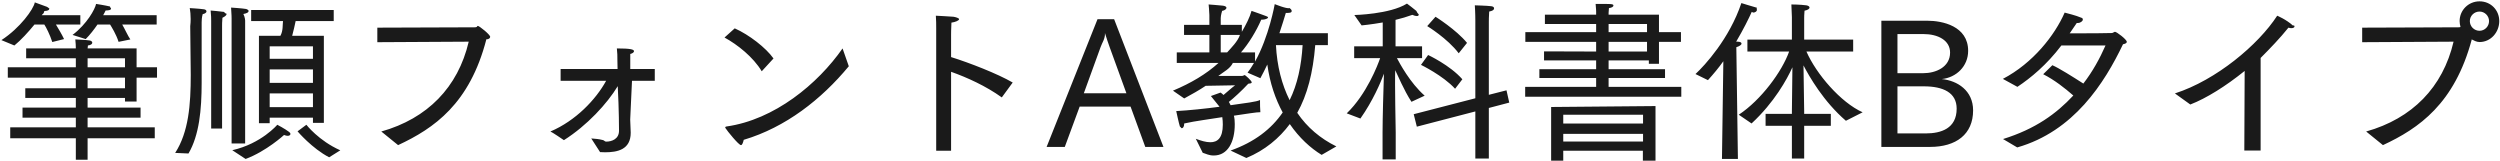 <svg 
 xmlns="http://www.w3.org/2000/svg"
 xmlns:xlink="http://www.w3.org/1999/xlink"
 width="1040px" height="67px">
<path fill-rule="evenodd"  fill="rgb(26, 26, 26)"
 d="M1031.484,17.49 C1030.260,17.49 1029.108,16.833 1028.100,16.329 L1028.28,16.329 C1021.115,43.115 1006.282,53.412 991.304,60.37 L984.320,54.708 C1003.473,49.308 1016.219,36.347 1020.683,17.337 L982.664,17.553 L982.664,11.504 L1022.699,11.360 C1023.59,11.360 1023.347,11.288 1023.563,11.144 C1023.347,10.424 1023.203,9.632 1023.203,8.768 C1023.203,4.232 1026.875,0.559 1031.484,0.559 C1036.20,0.559 1039.693,4.232 1039.693,8.768 C1039.693,13.377 1036.20,17.49 1031.484,17.49 ZM1031.484,4.808 C1029.252,4.808 1027.452,6.608 1027.452,8.768 C1027.452,11.0 1029.252,12.801 1031.484,12.801 C1033.644,12.801 1035.444,11.0 1035.444,8.768 C1035.444,6.608 1033.644,4.808 1031.484,4.808 ZM953.219,11.720 C952.859,11.720 952.427,11.648 951.995,11.504 C948.467,15.897 944.363,20.145 940.42,24.105 L940.42,62.629 L933.634,62.629 L933.778,29.506 C925.929,35.843 917.864,40.883 911.168,43.475 L904.759,38.867 C921.969,33.322 939.466,18.633 947.315,6.536 C947.315,6.536 951.131,8.120 953.867,10.64 C954.299,10.424 954.515,10.712 954.515,11.0 C954.515,11.432 953.939,11.720 953.219,11.720 ZM839.168,61.333 L833.263,57.84 C846.80,53.628 855.441,47.291 862.498,39.731 C858.898,36.59 854.649,33.250 849.969,30.874 L853.785,27.130 C856.593,28.354 862.210,31.90 866.674,34.762 C870.562,29.722 873.515,24.322 875.891,18.921 L857.529,18.921 C851.409,26.986 844.856,32.386 839.240,36.131 L833.191,32.818 C845.72,26.266 854.793,14.673 858.898,5.240 C860.122,5.600 863.362,6.320 865.90,7.40 C866.26,7.400 866.458,7.832 866.458,8.192 C866.458,8.696 865.522,9.56 864.442,9.56 C864.298,9.56 864.82,9.56 863.938,9.56 C863.2,10.712 861.994,12.368 860.986,13.881 C868.258,13.881 878.267,13.809 878.627,13.737 C879.347,13.521 879.491,13.233 879.851,13.233 C880.499,13.233 884.748,16.401 884.748,17.409 C884.748,17.913 884.172,18.201 883.164,18.417 C875.459,34.546 862.714,54.60 839.168,61.333 ZM802.89,61.117 L782.648,61.117 L782.648,8.624 L801.81,8.624 C807.922,8.624 818.75,10.784 818.75,21.153 C818.75,27.562 813.826,32.26 807.778,32.890 C814.258,33.538 820.811,37.643 820.811,45.923 C820.811,55.860 813.754,61.117 802.89,61.117 ZM811.234,21.873 C811.234,16.761 806.194,14.169 800.145,14.169 L789.344,14.169 L789.344,30.442 L800.145,30.442 C805.186,30.442 811.234,27.994 811.234,21.873 ZM800.289,35.915 L789.344,35.915 L789.344,55.500 L801.153,55.500 C807.418,55.500 813.970,53.484 813.970,45.203 C813.970,38.507 808.354,35.915 800.289,35.915 ZM767.893,50.244 C758.604,42.251 752.627,31.810 750.251,27.202 C750.395,34.330 750.539,43.835 750.539,46.427 L750.539,47.363 L761.628,47.363 L761.628,52.332 L750.539,52.332 L750.539,65.941 L745.427,65.941 L745.427,52.332 L734.482,52.332 L734.482,47.363 L745.427,47.363 L745.427,46.427 C745.427,44.267 745.571,35.122 745.643,27.994 C743.410,32.962 738.10,42.611 728.649,51.36 L723.33,47.724 C732.609,41.603 741.34,29.74 744.275,21.441 L726.921,21.441 L726.921,16.473 L745.427,16.473 L745.427,7.112 C745.427,7.112 745.355,4.88 745.211,1.856 C745.211,1.856 748.739,1.856 751.475,2.216 C752.267,2.360 752.771,2.720 752.771,3.152 C752.771,3.584 752.195,4.160 750.683,4.448 C750.539,5.672 750.539,7.544 750.539,7.544 L750.539,16.473 L770.917,16.473 L770.917,21.441 L751.475,21.441 C755.580,30.82 765.732,42.611 774.85,46.715 L767.893,50.244 ZM729.297,5.24 C729.153,5.24 728.937,4.952 728.721,4.952 C727.569,7.544 725.265,12.224 722.241,17.337 L722.817,17.337 C723.969,17.337 724.473,17.697 724.473,18.129 C724.473,18.633 723.681,19.209 722.313,19.641 L722.97,66.13 L716.336,66.13 L716.912,25.474 C714.968,28.210 712.808,30.802 710.504,33.34 L705.319,30.802 C709.135,27.274 719.432,16.113 724.41,1.280 C724.41,1.280 729.297,2.792 730.89,3.224 C730.665,3.512 730.881,3.872 730.881,4.160 C730.881,4.592 730.305,5.24 729.297,5.24 ZM634.471,36.131 L663.994,36.131 L663.994,32.458 L640.376,32.458 L640.376,28.786 L663.994,28.786 L663.994,25.114 L642.320,25.114 L642.320,21.369 L663.994,21.441 L663.994,17.409 L634.543,17.409 L634.543,13.377 L663.994,13.377 L663.994,9.992 L642.680,9.992 L642.680,6.104 L663.994,6.104 L663.994,4.808 C663.994,4.808 663.994,3.80 663.778,1.63 C663.778,1.63 663.994,1.63 664.354,1.63 C669.970,1.63 671.194,1.568 671.194,2.288 C671.194,2.720 670.618,3.224 669.322,3.368 C669.250,4.376 669.178,5.312 669.178,5.312 L669.178,6.104 L690.132,6.104 L690.132,13.377 L699.277,13.377 L699.277,17.409 L690.132,17.409 L690.132,26.554 L685.92,26.554 L685.92,25.114 L669.178,25.114 L669.178,28.786 L692.652,28.786 L692.652,32.458 L669.178,32.458 L669.178,36.131 L699.421,36.131 L699.421,40.235 L634.471,40.235 L634.471,36.131 ZM669.178,21.441 L685.164,21.441 L685.164,17.409 L669.178,17.409 L669.178,21.441 ZM669.178,13.377 L685.164,13.377 L685.164,9.992 L669.178,9.992 L669.178,13.377 ZM619.356,65.941 L613.740,65.941 L613.740,46.355 L589.402,52.692 L588.106,47.508 L613.740,40.883 L613.740,8.624 C613.740,8.624 613.740,5.168 613.524,2.216 C613.524,2.216 618.780,2.360 620.292,2.576 C621.84,2.720 621.516,3.80 621.516,3.512 C621.516,4.16 620.868,4.520 619.500,4.808 C619.356,6.608 619.356,8.984 619.356,8.984 L619.356,39.443 L626.701,37.571 L627.853,42.683 L619.356,44.915 L619.356,65.941 ZM593.722,10.856 L597.178,6.968 C597.178,6.968 605.819,12.368 610.283,17.841 L606.827,22.161 C602.147,15.969 593.722,10.856 593.722,10.856 ZM608.339,32.98 L605.315,36.923 C600.347,31.450 591.130,26.986 591.130,26.986 L594.10,22.881 C594.10,22.881 603.227,27.130 608.339,32.98 ZM592.66,39.803 L587.170,42.35 C583.929,37.355 581.49,31.306 580.41,29.2 C580.185,34.546 580.617,54.132 580.617,55.212 L580.617,66.301 L575.144,66.301 L575.144,55.140 C575.144,49.668 575.505,36.491 575.721,30.658 C574.352,34.330 571.112,41.963 565.928,49.308 L560.239,47.147 C568.448,39.299 573.200,26.986 574.136,24.177 L563.335,24.177 L563.335,19.281 L575.216,19.281 L575.216,9.344 C570.320,10.208 566.432,10.568 566.432,10.568 L563.407,6.248 C563.407,6.248 578.169,5.960 585.297,1.496 C585.297,1.496 588.394,3.800 589.186,4.520 C589.834,5.96 590.194,5.672 590.194,6.104 C590.194,6.464 589.906,6.680 589.402,6.680 C588.970,6.680 588.322,6.536 587.530,6.176 C585.369,6.968 582.921,7.688 580.545,8.264 L580.545,19.281 L591.58,19.281 L591.58,24.177 L581.121,24.177 C582.201,26.194 586.521,34.42 592.66,39.803 ZM549.805,64.429 C545.196,61.621 540.516,57.372 536.555,51.612 C532.163,57.516 526.187,62.53 518.482,65.725 L511.929,62.629 C521.866,59.101 528.851,53.700 533.603,46.787 C530.579,41.243 528.275,34.618 527.195,26.842 C526.259,28.786 525.322,30.730 524.314,32.530 L518.986,30.226 C519.922,28.930 520.858,27.634 521.650,26.194 L512.865,26.194 C511.65,28.66 509.121,29.794 506.817,31.594 L516.610,31.594 C517.186,31.594 517.546,31.234 517.834,31.234 C517.978,31.234 520.714,33.538 520.714,34.258 C520.714,34.690 519.994,34.762 519.274,34.834 C516.682,37.643 513.153,40.883 511.209,42.395 C511.497,42.827 511.713,43.331 511.929,43.763 C517.978,42.899 522.802,42.35 524.170,41.603 C524.170,41.603 524.170,41.963 524.170,42.539 C524.170,43.475 524.170,44.843 524.314,46.67 C522.82,46.643 518.50,47.363 513.297,48.12 C513.585,49.236 513.657,50.388 513.657,51.540 C513.657,51.612 513.657,51.684 513.657,51.756 C513.657,58.92 510.849,64.69 504.9,64.69 C502.856,64.69 501.632,63.925 500.336,63.565 L497.456,57.732 C499.544,58.524 501.632,59.173 503.505,59.173 C506.457,59.173 508.689,57.444 508.689,51.828 C508.689,50.748 508.617,49.740 508.473,48.732 C503.73,49.524 497.240,50.316 492.632,51.36 C492.632,51.180 492.632,51.252 492.632,51.396 C492.632,52.692 492.128,53.340 491.624,53.340 C491.335,53.340 491.47,53.124 490.831,52.620 C490.399,51.324 489.31,46.211 489.31,46.211 C494.504,45.923 501.56,45.203 507.33,44.411 C506.169,42.899 504.873,41.459 503.73,39.947 L507.753,38.507 C508.185,38.795 508.617,39.155 508.977,39.515 C510.489,38.291 512.217,36.635 513.81,35.482 L501.560,35.698 C498.896,37.499 495.800,39.227 492.632,40.955 L487.951,37.715 C495.512,34.546 501.704,30.874 506.889,26.194 L489.535,26.194 L489.535,21.801 L503.1,21.801 L503.1,14.529 L492.560,14.529 L492.560,10.352 L503.1,10.352 L503.1,6.320 C503.1,4.952 502.785,1.856 502.785,1.856 C502.785,1.856 507.609,2.216 508.761,2.360 C509.769,2.504 510.201,2.864 510.201,3.224 C510.201,3.800 509.409,4.376 508.41,4.520 C508.41,4.520 507.825,6.320 507.825,7.544 L507.825,10.352 L516.610,10.352 L516.610,13.233 C518.338,10.280 519.922,7.184 520.642,4.520 C520.642,4.520 525.610,6.248 526.475,6.608 C526.835,6.752 527.51,6.968 527.51,7.256 C527.51,7.688 526.331,8.192 524.890,8.192 C524.818,8.192 524.746,8.192 524.674,8.192 C522.658,12.873 519.418,18.201 516.250,21.801 L522.10,21.801 L522.10,25.618 C527.915,15.249 530.291,1.712 530.291,1.712 C530.291,1.712 535.331,3.80 536.51,3.368 C536.915,3.656 537.348,4.160 537.348,4.520 C537.348,5.24 536.699,5.384 535.331,5.384 C535.187,5.384 535.43,5.384 534.899,5.384 C534.323,7.328 533.387,10.352 532.235,13.809 L552.397,13.809 L552.397,18.777 L547.140,18.777 C546.204,30.298 543.828,39.515 539.652,46.931 C543.756,52.980 549.301,57.660 555.925,60.901 L549.805,64.429 ZM507.825,14.529 L507.825,21.801 L510.489,21.801 C512.217,19.857 514.89,17.265 515.818,14.529 L507.825,14.529 ZM541.884,18.777 L530.795,18.777 C531.227,27.490 533.243,35.194 536.483,41.675 C539.724,35.122 541.380,27.418 541.884,18.777 ZM470.314,44.339 L449.144,44.339 L442.952,61.117 L435.391,61.117 L456.57,7.976 L463.474,7.976 L483.995,61.117 L476.435,61.117 L470.314,44.339 ZM461.601,19.569 C461.169,18.273 460.305,15.969 459.657,13.737 C459.81,16.113 458.433,17.841 457.857,19.569 L450.872,38.795 L468.586,38.795 L461.601,19.569 ZM421.284,34.330 L416.748,40.523 C410.123,35.770 402.347,32.242 395.650,29.866 L395.650,62.701 L389.457,62.701 L389.457,13.521 C389.457,13.521 389.457,12.801 389.457,11.864 C389.457,10.352 389.457,8.120 389.313,6.536 C390.106,6.608 395.434,6.824 396.658,6.968 C397.594,7.112 398.98,7.544 398.98,7.976 C398.98,8.552 397.378,9.200 395.794,9.416 C395.650,11.792 395.650,14.385 395.650,14.385 L395.650,23.745 C403.283,26.122 414.948,30.658 421.284,34.330 ZM308.241,60.37 C307.305,60.37 302.480,54.420 301.832,53.340 C301.760,53.268 301.688,53.124 301.688,52.980 C301.688,52.836 301.832,52.692 302.192,52.620 C322.210,49.812 340.211,34.906 350.508,20.145 L353.101,27.562 C341.652,41.387 326.818,52.980 309.393,58.164 C309.105,59.389 308.745,60.37 308.241,60.37 ZM301.400,15.609 L305.648,11.792 C311.625,14.457 318.610,19.857 321.778,24.322 L316.881,29.650 C313.353,23.745 306.801,18.561 301.400,15.609 ZM262.163,49.740 C262.235,52.476 262.379,54.780 262.379,55.212 C262.379,62.269 256.835,63.349 251.722,63.349 C251.2,63.349 250.282,63.277 249.634,63.277 L245.962,57.588 C247.906,57.732 249.274,57.876 250.498,58.20 C251.2,58.20 251.578,58.92 252.10,58.92 C254.602,58.92 257.51,57.804 257.51,54.348 C257.51,54.348 257.51,45.419 256.979,35.843 C252.586,43.115 244.233,52.188 234.585,58.308 C234.369,58.164 229.760,54.996 228.968,54.708 C239.49,50.244 247.906,41.387 252.154,33.610 L233.217,33.610 L233.217,28.714 L256.907,28.714 L256.835,24.970 C256.835,23.385 256.835,21.945 256.619,20.145 C262.379,20.145 263.747,20.577 263.747,21.297 C263.747,21.729 263.171,22.233 262.19,22.449 C262.19,23.25 262.19,23.529 262.19,23.961 C262.19,24.898 262.19,25.546 262.19,25.546 L262.19,28.714 L272.388,28.714 L272.388,33.610 L262.91,33.610 L262.163,49.740 ZM165.609,60.37 L158.624,54.708 C177.778,49.308 190.523,36.347 194.987,17.337 L156.968,17.553 L156.968,11.504 L197.4,11.360 C198.84,11.360 198.300,10.784 198.804,10.784 C199.380,10.784 203.916,14.385 203.916,15.321 C203.916,15.753 203.412,16.41 202.332,16.329 C195.420,43.115 180.586,53.412 165.609,60.37 ZM123.780,54.636 L127.452,51.900 C127.452,51.900 132.564,58.524 141.565,62.53 L136.93,65.437 C129.828,61.765 123.780,54.636 123.780,54.636 ZM121.547,14.889 L134.725,14.889 L134.725,51.108 L130.188,51.108 L130.188,48.948 L112.187,48.948 L112.187,51.252 L107.722,51.252 L107.722,14.889 L116.651,14.889 C117.83,12.729 117.515,10.352 117.731,8.768 L104.482,8.768 L104.482,4.16 L138.829,4.16 L138.829,8.768 L122.988,8.768 C122.700,10.208 122.123,12.729 121.547,14.889 ZM112.187,44.555 L130.188,44.555 L130.188,38.867 L112.187,38.867 L112.187,44.555 ZM112.187,34.474 L130.188,34.474 L130.188,28.858 L112.187,28.858 L112.187,34.474 ZM112.187,19.281 L112.187,24.466 L130.188,24.466 L130.188,19.281 L112.187,19.281 ZM101.98,8.552 L101.98,59.677 L96.345,59.677 L96.345,7.760 C96.345,7.760 96.345,5.888 96.129,3.152 C96.129,3.152 100.666,3.440 102.34,3.728 C102.682,3.800 103.42,4.160 103.42,4.520 C103.42,5.24 102.466,5.600 101.242,5.816 C101.98,7.328 101.98,8.552 101.98,8.552 ZM92.385,10.64 L92.385,53.484 L87.849,53.484 L87.849,9.560 C87.849,9.560 87.849,9.344 87.849,8.840 C87.849,7.976 87.849,6.320 87.632,4.376 C87.632,4.376 91.881,4.736 93.177,4.952 C93.897,5.96 94.257,5.456 94.257,5.816 C94.257,6.320 93.681,6.824 92.529,7.40 C92.385,8.696 92.385,10.64 92.385,10.64 ZM83.888,9.272 C83.888,31.450 83.888,31.450 83.888,31.450 C83.888,32.314 83.888,33.178 83.888,34.42 C83.888,45.707 82.880,56.220 78.416,63.853 L72.871,63.61 C78.488,54.924 79.352,43.475 79.352,31.162 C79.352,28.282 79.208,18.201 79.136,10.928 C79.64,6.608 78.920,3.368 78.920,3.368 C78.920,3.368 82.880,3.584 84.896,3.872 C85.472,3.944 85.904,4.304 85.904,4.736 C85.904,5.168 85.400,5.672 84.32,5.888 C84.32,5.888 83.888,7.184 83.888,9.272 ZM56.820,42.251 L51.996,42.251 L51.996,40.739 L36.442,40.739 L36.442,44.771 L58.476,44.771 L58.476,48.948 L36.442,48.948 L36.442,52.980 L64.381,52.980 L64.381,57.516 L36.442,57.516 L36.442,66.445 L31.546,66.445 L31.546,57.516 L4.256,57.516 L4.256,52.980 L31.546,52.980 L31.546,48.948 L9.368,48.948 L9.368,44.771 L31.546,44.771 L31.546,40.739 L10.520,40.739 L10.520,36.707 L31.546,36.707 L31.546,32.314 L3.247,32.314 L3.247,27.994 L31.546,27.994 L31.546,24.250 L10.880,24.250 L10.880,20.145 L31.546,20.145 C31.546,19.281 31.474,17.481 31.330,16.401 C31.762,16.401 36.10,16.617 37.234,16.833 C37.954,16.905 38.387,17.337 38.387,17.769 C38.387,18.273 37.810,18.777 36.586,18.921 C36.514,19.281 36.514,19.785 36.442,20.145 L56.820,20.145 L56.820,27.994 L65.317,27.994 L65.317,32.314 L56.820,32.314 L56.820,42.251 ZM51.996,24.250 L36.442,24.250 L36.442,27.994 L51.996,27.994 L51.996,24.250 ZM51.996,32.314 L36.442,32.314 L36.442,36.707 L51.996,36.707 L51.996,32.314 ZM54.228,16.41 L49.331,17.409 C48.323,14.241 46.379,11.144 45.803,10.208 L40.547,10.208 C39.107,12.296 37.450,14.457 35.650,16.257 L30.178,14.529 C36.226,9.920 39.539,3.8 39.971,1.63 C39.971,1.63 43.787,2.216 45.83,2.720 C45.587,2.936 46.19,3.296 46.19,3.584 C46.19,4.16 45.443,4.304 43.931,4.376 C43.643,4.952 43.355,5.600 42.923,6.320 L65.173,6.320 L65.173,10.208 L50.844,10.208 C51.780,11.792 53.220,14.97 54.228,16.41 ZM26.650,16.257 L21.753,17.481 C20.745,14.385 19.17,11.288 18.441,10.208 L14.336,10.208 C11.816,13.305 8.648,16.761 5.984,18.921 L0.583,16.689 C8.360,11.648 13.976,3.8 14.480,0.991 C14.480,0.991 18.297,2.360 19.593,2.864 C20.97,3.80 20.457,3.440 20.457,3.800 C20.457,4.160 19.953,4.520 18.441,4.592 C18.153,5.96 17.793,5.600 17.361,6.320 L33.418,6.320 L33.418,10.208 L23.265,10.208 C24.201,11.792 25.713,14.241 26.650,16.257 ZM120.323,54.924 C120.683,55.212 120.827,55.500 120.827,55.716 C120.827,56.148 120.395,56.508 119.675,56.508 C119.243,56.508 118.739,56.364 118.163,56.148 C118.163,56.148 110.818,62.917 102.178,66.13 L96.633,62.485 C108.730,59.749 115.355,51.900 115.355,51.900 C115.355,51.900 118.667,53.628 120.323,54.924 ZM688.692,66.85 L683.436,66.85 L683.436,62.701 L650.313,62.701 L650.313,66.85 L645.272,66.85 L645.272,44.51 L688.692,44.123 L688.692,66.85 ZM683.508,47.724 L650.313,47.724 L650.313,51.396 L683.508,51.396 L683.508,47.724 ZM683.508,55.68 L650.313,55.68 L650.313,58.884 L683.508,58.884 L683.508,55.68 Z"/>
</svg>